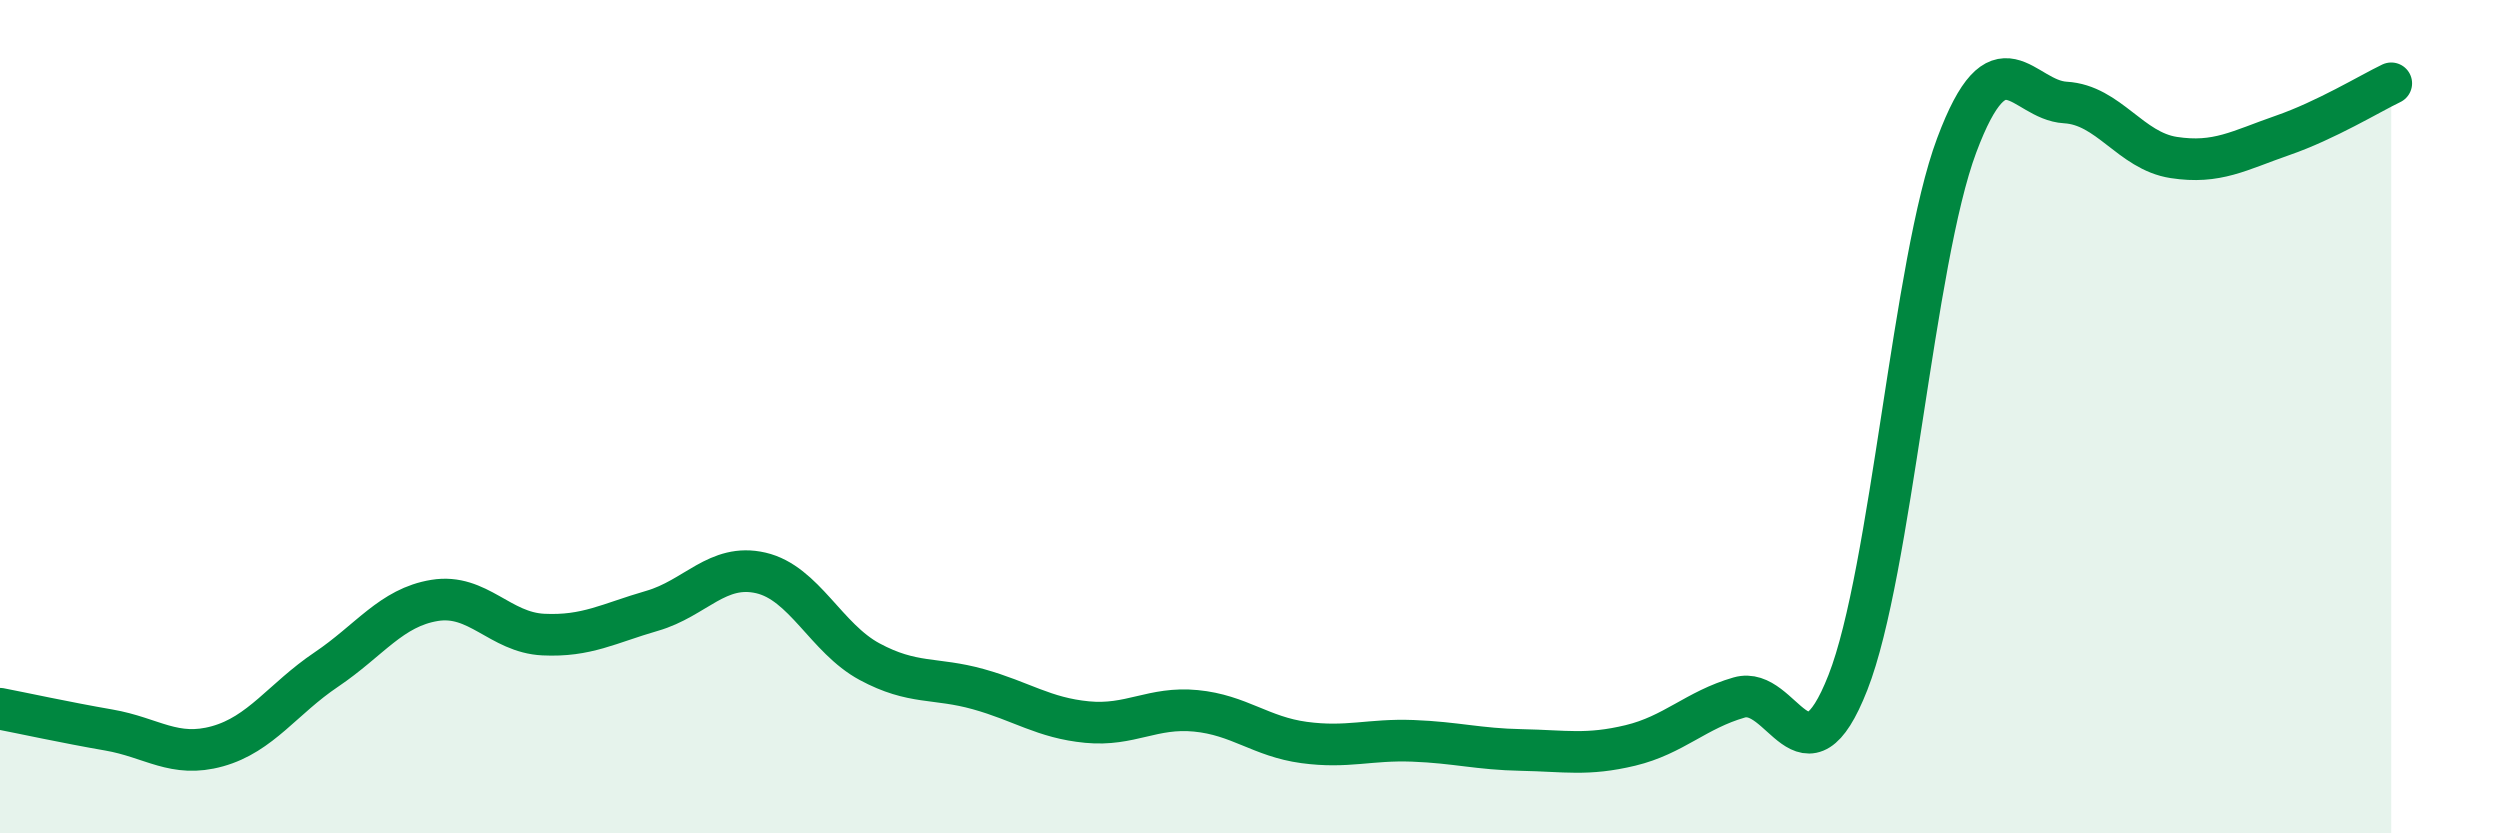 
    <svg width="60" height="20" viewBox="0 0 60 20" xmlns="http://www.w3.org/2000/svg">
      <path
        d="M 0,17.01 C 0.52,17.11 1.57,17.34 2.61,17.52 C 3.65,17.7 4.18,18.2 5.22,17.91 C 6.26,17.62 6.79,16.77 7.83,16.07 C 8.87,15.37 9.39,14.58 10.43,14.41 C 11.47,14.24 12,15.18 13.04,15.23 C 14.08,15.28 14.61,14.96 15.65,14.66 C 16.69,14.36 17.22,13.51 18.26,13.75 C 19.3,13.99 19.83,15.32 20.87,15.88 C 21.91,16.44 22.44,16.25 23.48,16.54 C 24.52,16.83 25.05,17.23 26.09,17.33 C 27.13,17.43 27.66,16.96 28.7,17.06 C 29.74,17.16 30.26,17.68 31.3,17.82 C 32.34,17.96 32.87,17.74 33.91,17.78 C 34.95,17.82 35.48,17.98 36.52,18 C 37.56,18.02 38.09,18.14 39.13,17.89 C 40.17,17.64 40.7,17.04 41.74,16.74 C 42.78,16.44 43.31,19.03 44.35,16.38 C 45.39,13.73 45.92,6.27 46.96,3.49 C 48,0.71 48.53,2.4 49.57,2.46 C 50.61,2.52 51.13,3.62 52.17,3.78 C 53.21,3.94 53.74,3.61 54.78,3.25 C 55.82,2.89 56.87,2.25 57.39,2L57.39 20L0 20Z"
        fill="#008740"
        opacity="0.1"
        stroke-linecap="round"
        stroke-linejoin="round"
      />
      <path
        d="M 0,17.01 C 0.52,17.11 1.57,17.34 2.61,17.52 C 3.65,17.7 4.18,18.2 5.22,17.91 C 6.26,17.62 6.79,16.77 7.83,16.07 C 8.87,15.37 9.39,14.58 10.43,14.41 C 11.47,14.24 12,15.18 13.04,15.23 C 14.08,15.28 14.61,14.96 15.65,14.66 C 16.69,14.36 17.22,13.51 18.26,13.75 C 19.3,13.99 19.83,15.32 20.87,15.88 C 21.91,16.44 22.44,16.25 23.48,16.54 C 24.52,16.83 25.05,17.23 26.09,17.33 C 27.13,17.43 27.66,16.96 28.7,17.06 C 29.74,17.16 30.26,17.68 31.3,17.82 C 32.34,17.96 32.87,17.74 33.91,17.78 C 34.95,17.82 35.48,17.98 36.52,18 C 37.56,18.02 38.09,18.14 39.13,17.89 C 40.17,17.64 40.7,17.04 41.74,16.74 C 42.78,16.44 43.31,19.03 44.35,16.38 C 45.39,13.73 45.92,6.27 46.96,3.49 C 48,0.71 48.53,2.4 49.57,2.46 C 50.61,2.52 51.13,3.62 52.17,3.78 C 53.21,3.94 53.74,3.61 54.78,3.25 C 55.82,2.89 56.87,2.25 57.39,2"
        stroke="#008740"
        stroke-width="1"
        fill="none"
        stroke-linecap="round"
        stroke-linejoin="round"
      />
    </svg>
  